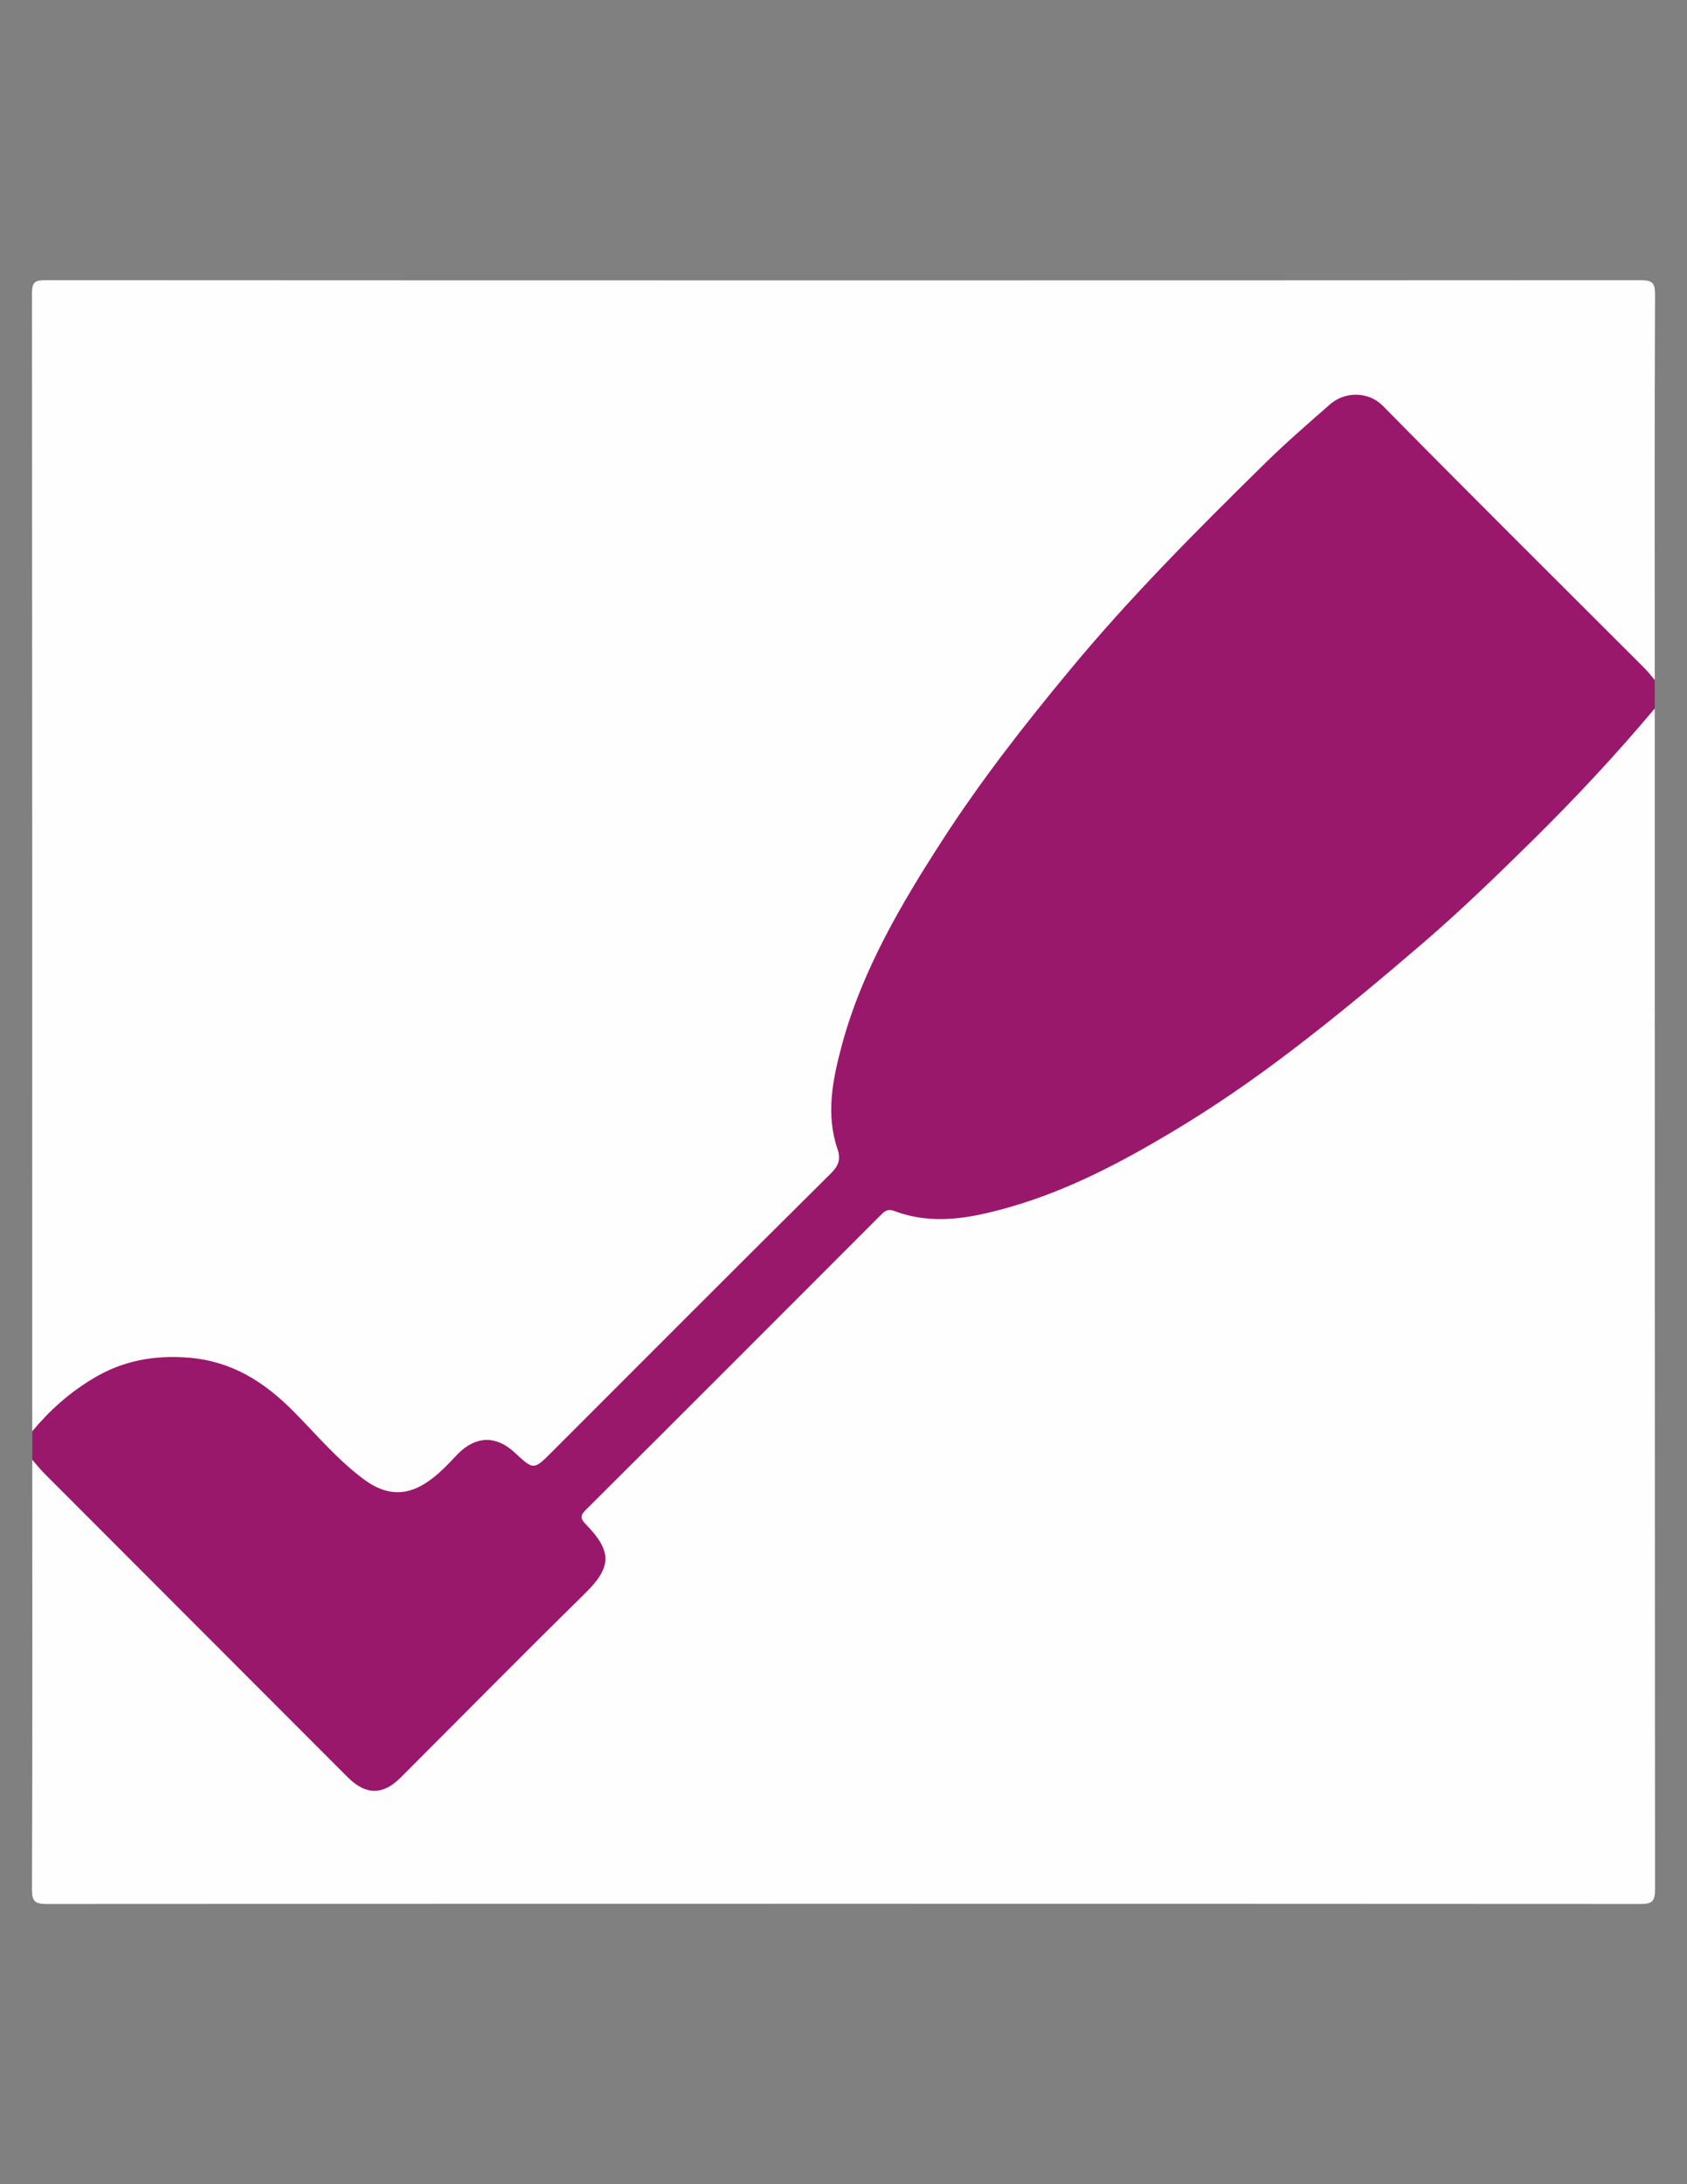 <?xml version="1.0" encoding="utf-8"?>
<!-- Generator: Adobe Illustrator 22.0.1, SVG Export Plug-In . SVG Version: 6.00 Build 0)  -->
<svg version="1.1" id="Layer_1" xmlns="http://www.w3.org/2000/svg" xmlns:xlink="http://www.w3.org/1999/xlink" x="0px" y="0px"
	 viewBox="0 0 612 792" style="enable-background:new 0 0 612 792;" xml:space="preserve">
<rect x="0" y="0" width="612" height="792" fill="#808080" stroke="none"/>
<style type="text/css">
	.st0{fill:#FEFEFE;}
	.st1{fill:#9A186B;}
</style>
<path class="st0" d="M11.7,519c0-137.5,0-275-0.1-412.5c0-4.4,1.2-4.9,5.1-4.9c192.8,0.1,385.7,0.1,578.5,0c4.5,0,5.2,1.2,5.2,5.4
	c-0.2,46.5-0.1,93.1-0.1,139.6c-2.2,0.4-2.9-1.5-4.1-2.6c-31-31.1-62-62-93.1-93.1c-8.6-8.6-13.9-8.2-23-0.2
	c-18.4,16.5-36.3,33.5-53.4,51.3c-37.3,39-71.6,80.4-98.3,127.5c-10.2,18-19.4,36.6-23.4,57.2c-2,10.4-3,20.8,0.3,31.2
	c0.9,2.9,0.1,5.2-1.9,7.3c-1.2,1.2-2.4,2.5-3.6,3.7c-32.9,32.9-65.8,65.8-98.8,98.8c-1.4,1.4-2.7,2.7-4.1,4c-2.4,2.2-4.7,2.2-7.1,0
	c-1.3-1.2-2.5-2.4-3.8-3.5c-6.8-6-12.7-5.9-19.2,0.4c-3.6,3.4-6.9,7.2-11.1,10c-7.7,5.2-15.4,4.8-23.2,0.2c-2.8-1.7-5.2-3.9-7.5-6.2
	c-7.7-7.7-15.4-15.5-23.2-23.2c-20.2-20.1-51.4-21.8-73.8-4c-4.5,3.6-9,7.1-12.6,11.7C14.5,518.2,13.6,519.6,11.7,519z"/>
<path class="st0" d="M600.3,256.9c0,142.7,0,285.5,0.1,428.2c0,4.3-1,5.3-5.3,5.3c-192.7-0.1-385.5-0.1-578.2,0
	c-4.3,0-5.3-1-5.3-5.3c0.2-51.9,0.1-103.8,0.1-155.8c2.2-0.5,2.9,1.5,4,2.6c36.5,36.6,73.2,73.1,109.7,109.7c0.7,0.7,1.3,1.4,2,2
	c5.7,5.2,11.2,5.3,16.7-0.1c11.2-11,22.2-22.2,33.4-33.3c11.7-11.6,23.3-23.3,34.9-35c7.2-7.3,7.4-11.9,0.8-20
	c-4.5-5.6-4.6-6.1,0.7-11.3c34.1-34.2,68.3-68.3,102.4-102.5c3.3-3.3,6.4-4.7,11.2-3.1c13.8,4.4,27.3,1.2,40.6-2.9
	c29.1-9,54.7-24.7,79.6-41.6c24.9-17,48.3-35.8,70.7-55.8c22-19.7,42.9-40.5,62.8-62.2c5.2-5.6,10.2-11.4,15.3-17.1
	C597.6,257.8,598.4,256.3,600.3,256.9z"/>
<path class="st1" d="M600.3,256.9c-14,16.7-28.9,32.6-44.4,47.9c-12.8,12.6-25.8,25.2-39.5,37c-15.6,13.4-31.4,26.6-47.7,39
	c-14,10.7-28.5,20.7-43.6,29.7c-18.6,11.1-37.8,21.2-58.8,27.2c-14,4-27.8,6.7-41.9,1.4c-2.4-0.9-3.5,0.1-4.9,1.5
	c-35.6,35.6-71.2,71.3-106.9,106.8c-2.2,2.1-2.1,3.3,0,5.4c9.4,9.7,9.5,15.4-0.5,25.1c-22.4,22-44.5,44.4-66.7,66.6
	c-6.5,6.5-12.6,6.5-19.2,0C89.5,607.8,52.8,571,16.1,534.3c-1.6-1.6-2.9-3.3-4.4-5c0-3.4,0-6.9,0-10.3c6.3-7.6,13.5-14,22-19.1
	c10.7-6.5,22.1-8.6,34.8-7.6c15.7,1.3,27.4,8.8,38.1,19.6c8.3,8.4,15.9,17.5,25.5,24.6c10.5,7.7,18.9,4.8,26.9-2.2
	c2.6-2.3,4.9-4.8,7.3-7.3c6.5-6.4,13.7-6.5,20.4-0.3c6.9,6.4,6.9,6.4,13.5-0.2c33.7-33.7,67.4-67.5,101.3-101.1
	c2.7-2.7,3.6-5,2.3-8.8c-4.3-12.7-1.7-25.3,1.6-37.6c7.4-27.4,21.7-51.5,36.9-75c13.7-21.1,29.1-40.9,45.2-60.3
	c22-26.7,46.3-51,70.9-75.2c7.7-7.6,15.9-14.7,24-21.8c5.7-5,14.2-4.7,19.3,0.5c31.3,31.8,63,63.2,94.6,94.8c1.4,1.4,2.7,3,4,4.6
	C600.3,250,600.3,253.5,600.3,256.9z"/>
</svg>
